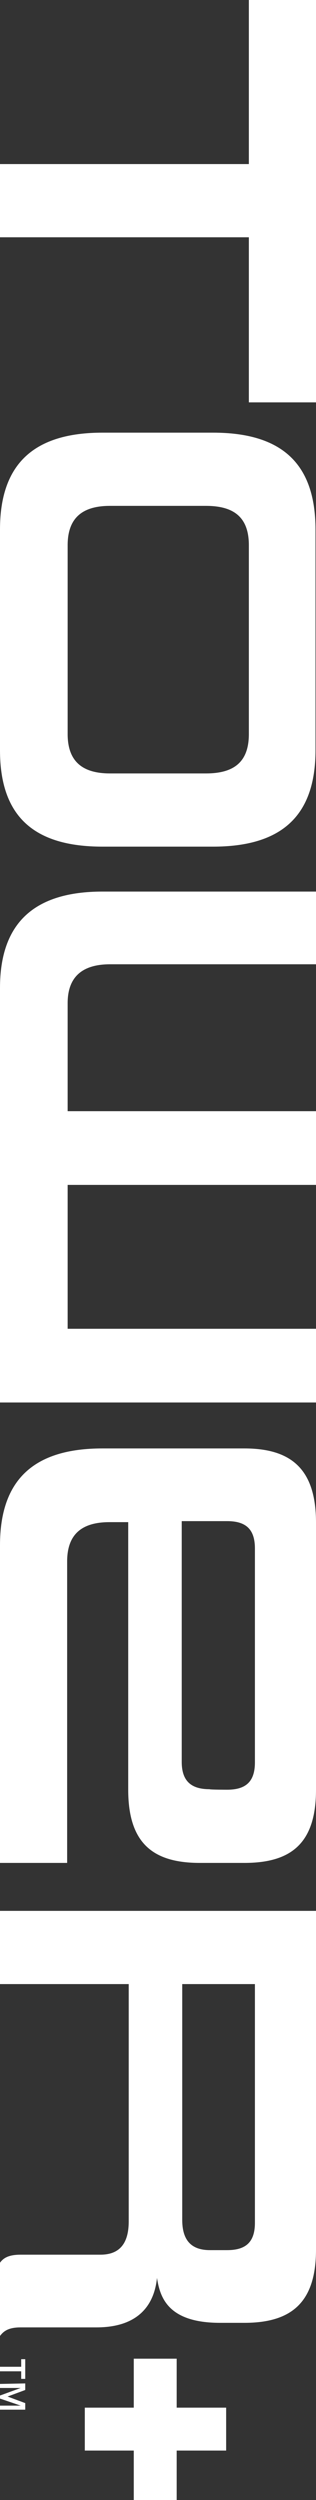 <?xml version="1.0" encoding="utf-8"?>
<!-- Generator: Adobe Illustrator 28.0.0, SVG Export Plug-In . SVG Version: 6.00 Build 0)  -->
<svg version="1.1" id="uuid-4df51ca1-e221-4f25-a1a6-7625d09302a1"
	 xmlns="http://www.w3.org/2000/svg" xmlns:xlink="http://www.w3.org/1999/xlink" x="0px" y="0px" viewBox="0 0 62.6 495.2"
	 style="enable-background:new 0 0 62.6 495.2;" xml:space="preserve">
<rect x="0" y="0" width="62.6" height="495.2" fill="#333333" stroke="none"/>
<style type="text/css">
	.st0{fill:#FFFFFF;}
</style>
<g id="uuid-46c83a0f-6cf0-49e9-9a5c-feacb2626987">
	<path class="st0" d="M0,32.5h49.3V0h13.3v79.7H49.3V47H0V32.5L0,32.5z M0,104.9c0-13.1,6.8-19.2,20.3-19.2h21.9
		c13.6,0,20.3,6.1,20.3,19.2v43.7c0,13.1-6.8,19.1-20.3,19.1H20.3c-13.6,0-20.3-6-20.3-19.1V104.9z M40.8,153.2
		c5.7,0,8.5-2.4,8.5-7.8V108c0-5.4-2.8-7.8-8.5-7.8h-19c-5.5,0-8.4,2.4-8.4,7.8v37.4c0,5.4,2.9,7.8,8.4,7.8H40.8z M0,195.7
		c0-12.9,6.8-19.1,20.3-19.1h42.3V191H21.8c-5.5,0-8.4,2.5-8.4,7.7v21.4h49.2v14.6H13.4v28.5h49.2v14.6H0V195.7L0,195.7z M0,306.1
		c0-13.1,6.8-19.2,20.3-19.2h28.1c9.2,0,14.2,4,14.2,14.7v52.9c0,10.7-5,14.5-14.2,14.5h-8.8c-9.2,0-14.2-3.8-14.2-14.5v-53h-3.7
		c-5.5,0-8.4,2.4-8.4,7.8v59.7H0L0,306.1L0,306.1z M45,354.5c3.6,0,5.5-1.5,5.5-5.4v-42.4c0-3.9-1.9-5.4-5.5-5.4h-9v47.7
		c0,3.9,2,5.4,5.5,5.4C41.6,354.5,45,354.5,45,354.5z M0,448.2c0.7-1,1.8-1.6,4.1-1.6h15.8c4.1,0,5.6-2.6,5.6-6.6V393H0v-14.5h62.6
		v67.1c0,10.6-5,14.5-14.2,14.5h-4.8c-10.4,0-11.9-5.1-12.5-8.9c-0.4,3.9-2.4,9.8-12,9.8H4.1c-2.2,0-3.3,0.6-4.1,1.7V448.2L0,448.2z
		 M45,445.7c3.6,0,5.5-1.5,5.5-5.4V393H36.1v46.7c0,3.6,1.4,6,5.5,6L45,445.7L45,445.7z"/>
	<rect x="26.5" y="467.2" class="st0" width="8.5" height="28"/>
	<rect x="16.8" y="476.9" class="st0" width="28" height="8.5"/>
	<path class="st0" d="M4.2,468.8v-1.5H5v3.9H4.2v-1.5H0v-0.9L4.2,468.8L4.2,468.8z"/>
	<path class="st0" d="M5,472.1v1.3l-3.5,1.3l3.5,1.3v1.3H0v-0.8h4.1v0L0,475.1v-0.6l4.1-1.5v0H0v-0.8L5,472.1L5,472.1z"/>
</g>
</svg>
